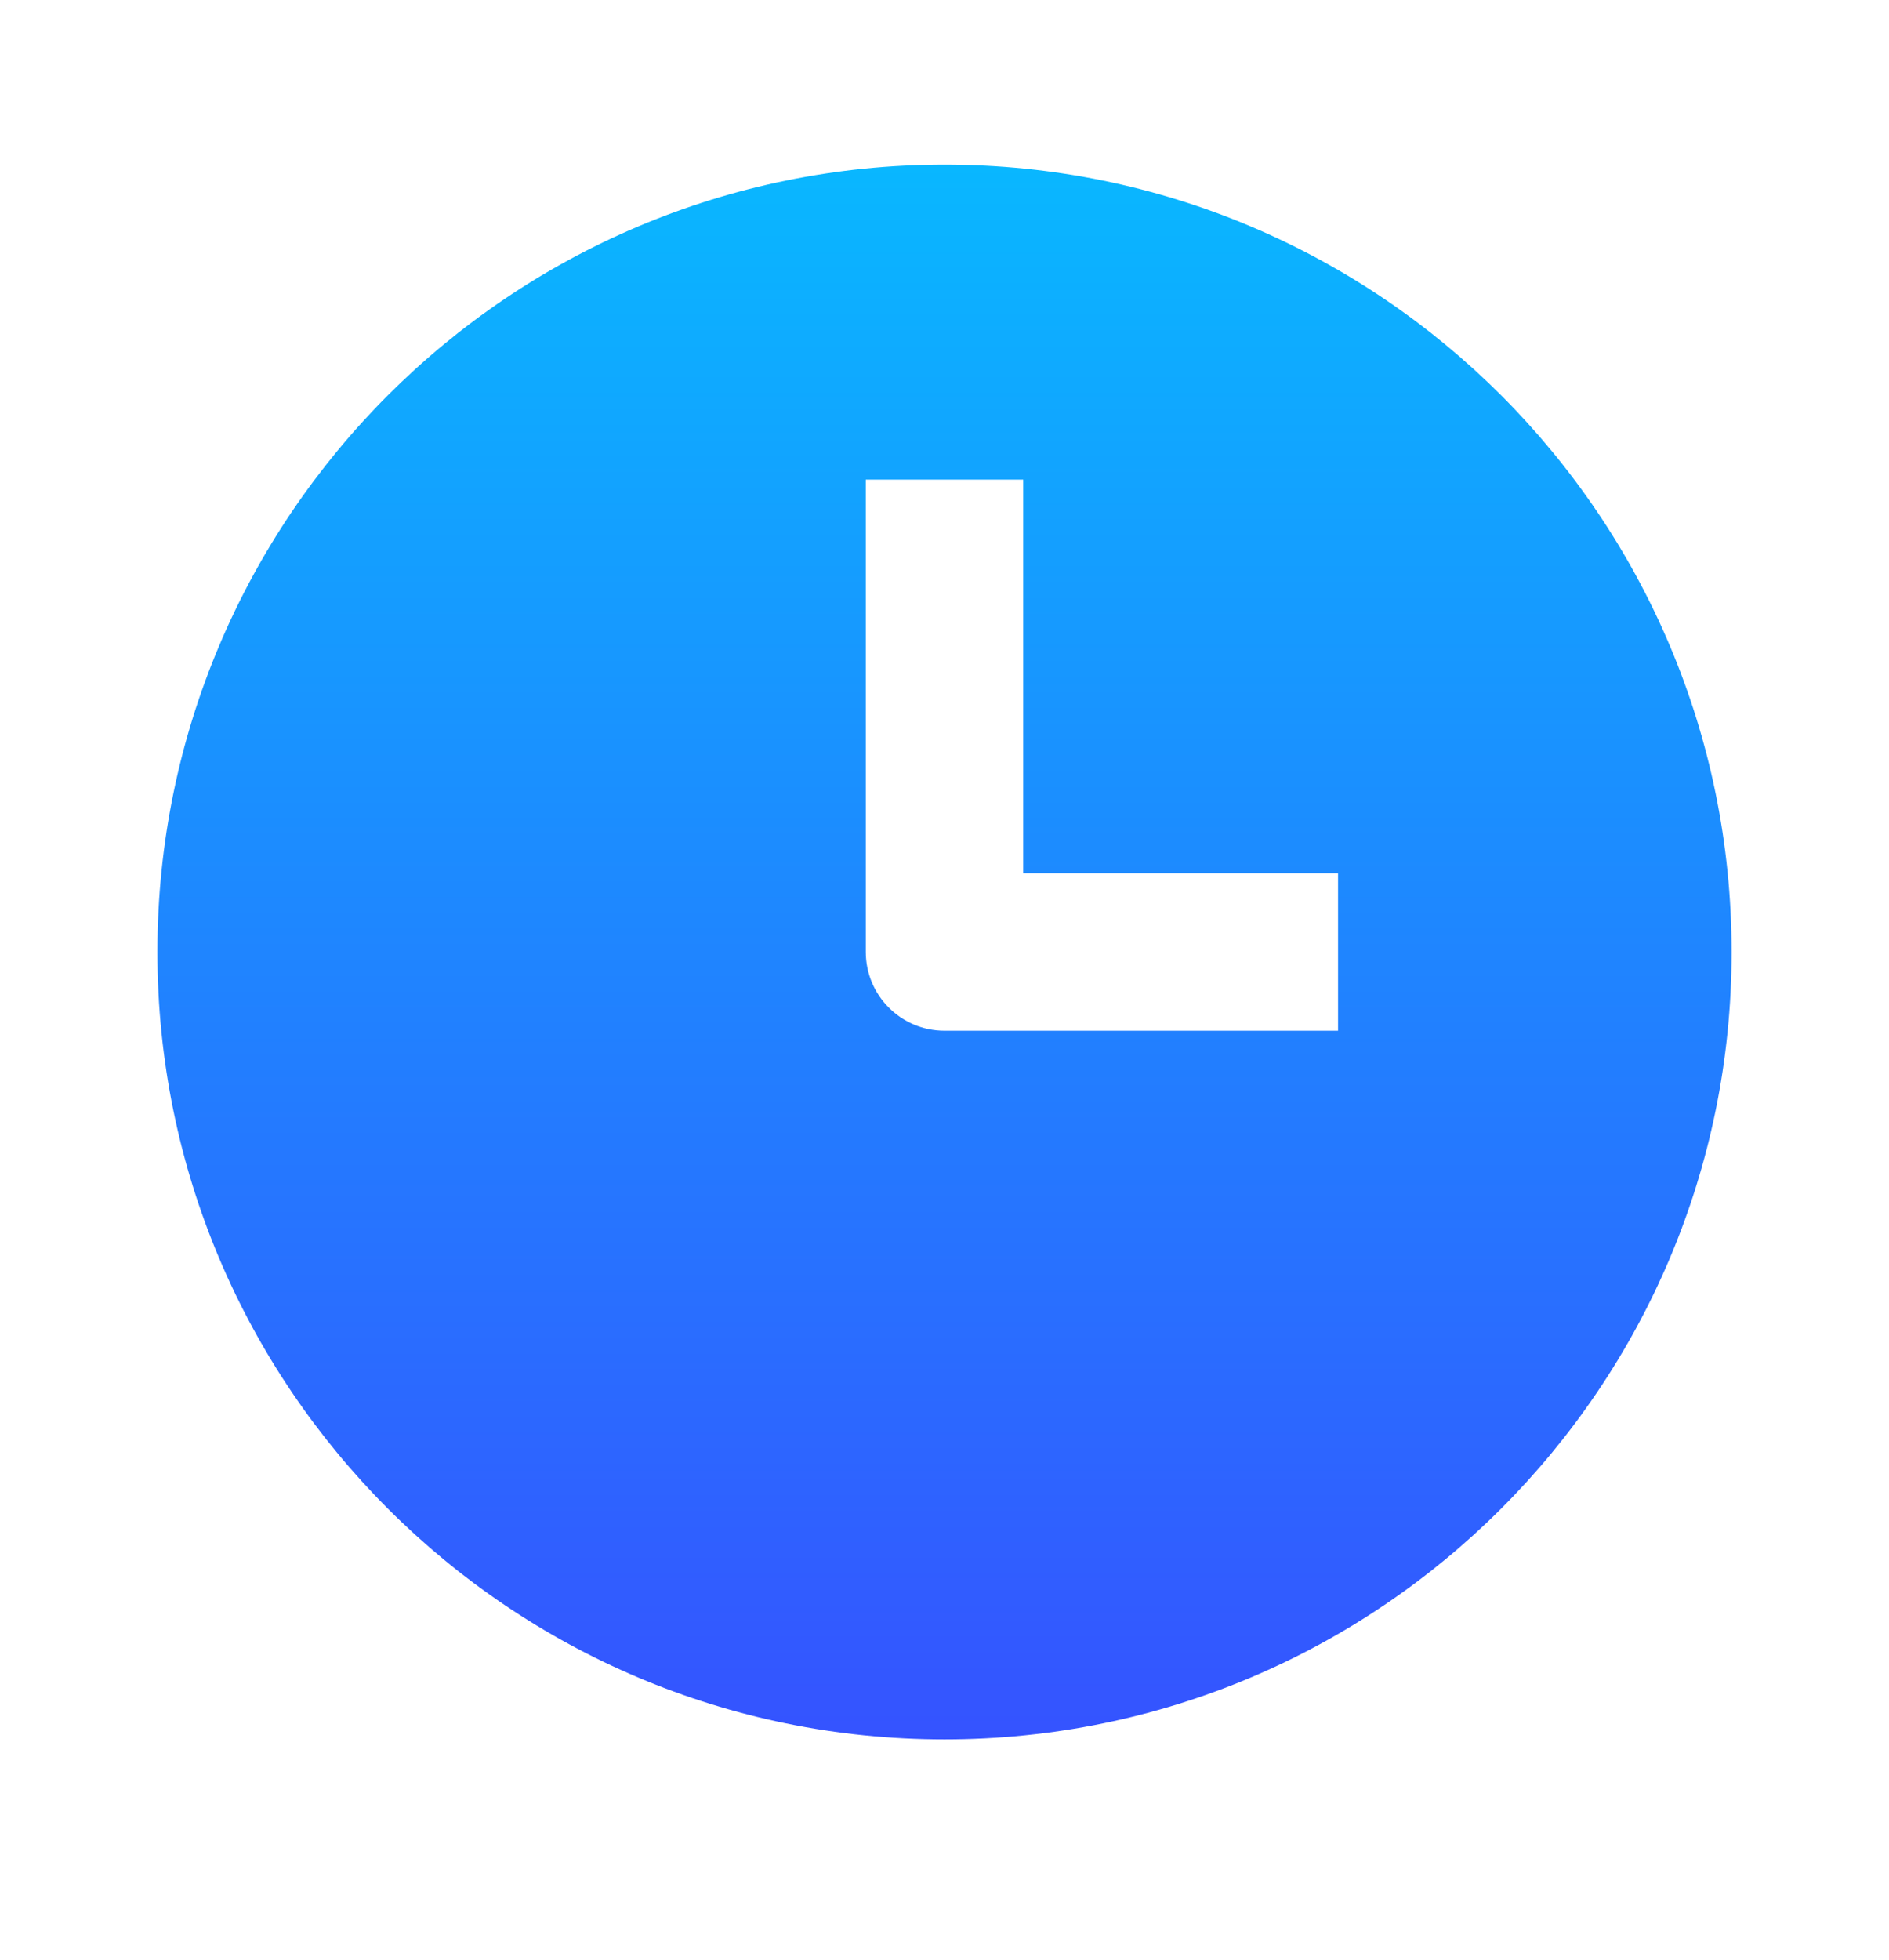 <?xml version="1.0" encoding="UTF-8"?> <svg xmlns="http://www.w3.org/2000/svg" width="27" height="28" viewBox="0 0 27 28" fill="none"><path fill-rule="evenodd" clip-rule="evenodd" d="M13.5 24.852C19.713 24.852 24.75 19.815 24.75 13.602C24.75 7.388 19.713 2.352 13.5 2.352C7.287 2.352 2.25 7.388 2.25 13.602C2.25 19.815 7.287 24.852 13.5 24.852ZM12.375 6.852V13.602C12.375 14.223 12.879 14.727 13.5 14.727H19.125V12.477H14.625V6.852H12.375Z" fill="url(#paint0_linear_41639_608)"></path><defs><linearGradient id="paint0_linear_41639_608" x1="13.5" y1="2.352" x2="13.5" y2="24.852" gradientUnits="userSpaceOnUse"><stop stop-color="#09B7FF"></stop><stop offset="1" stop-color="#3553FF"></stop></linearGradient></defs></svg> 